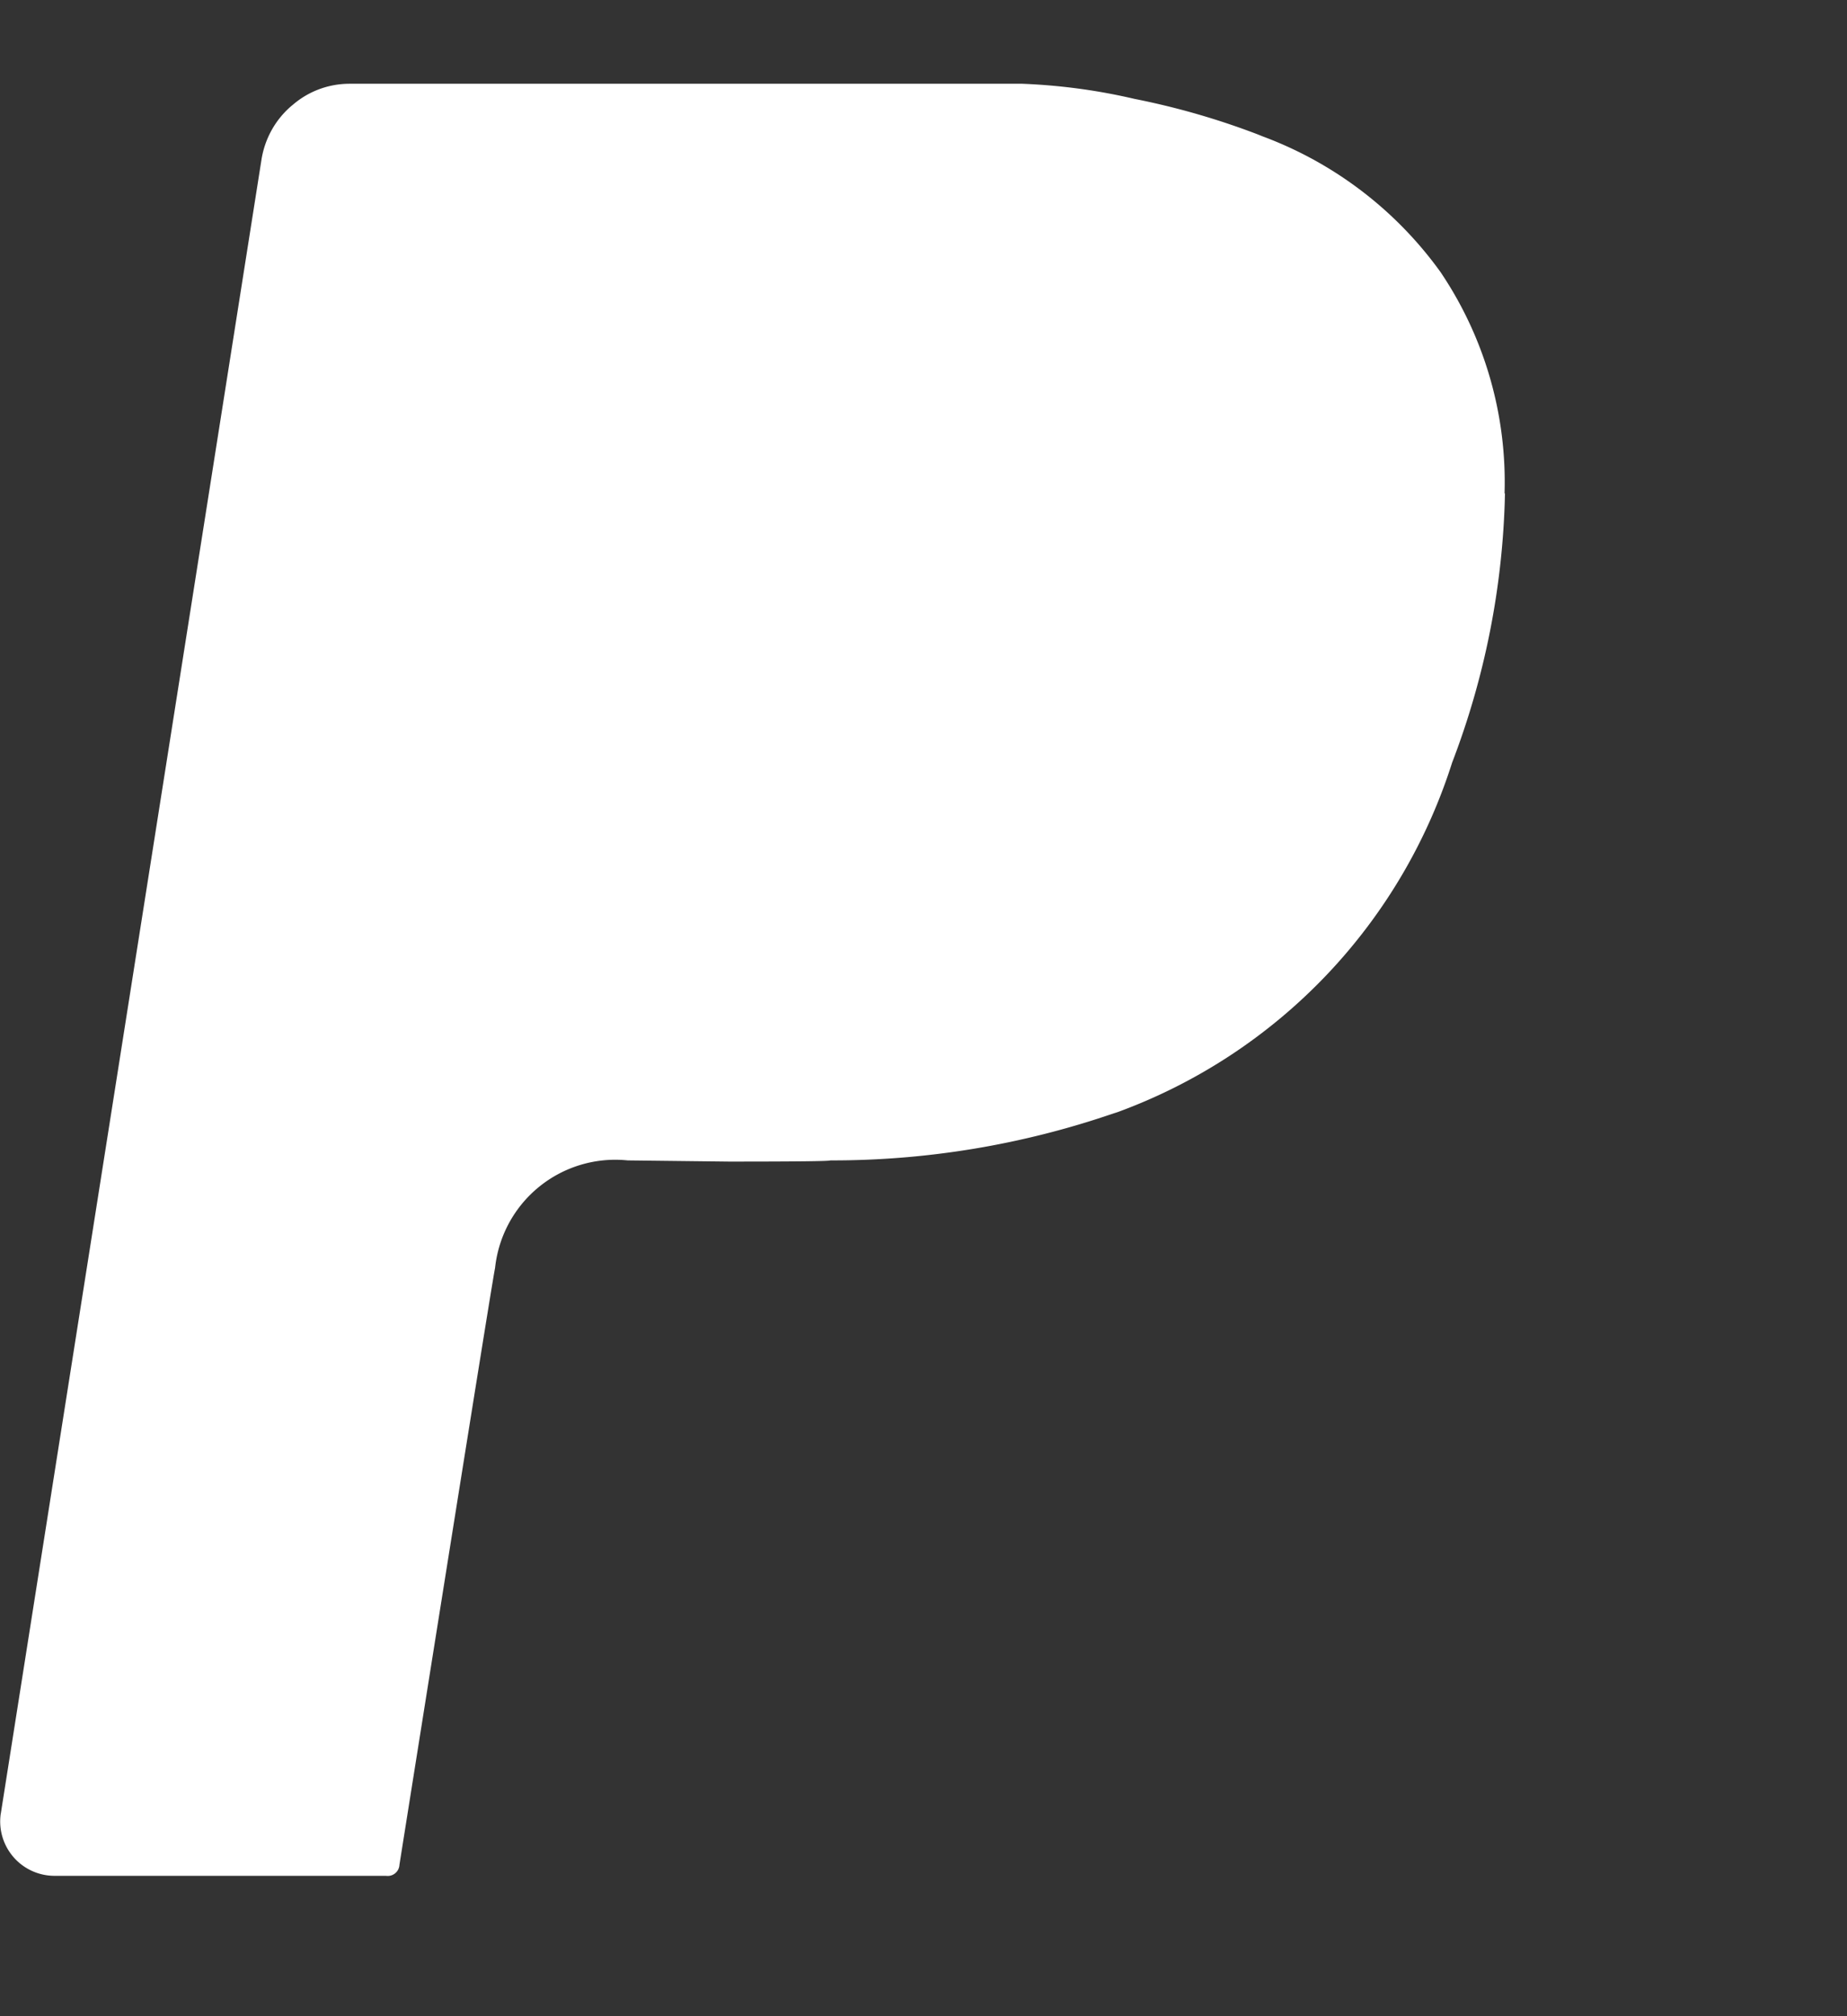 <svg xmlns="http://www.w3.org/2000/svg" viewBox="0 0 22 24" fill="#ffffff">
  <rect x="0" y="0" width="22" height="24" fill="#333333" stroke="none"/>
  <path d="M17.926 5.875a9.5 9.5 0 0 1-.638 3.225l.022-.065a6.54 6.54 0 0 1-4 4.204l-.045.014a10.3 10.3 0 0 1-3.375.56h-.001q0 .014-1.206.014l-1.206-.014a1.44 1.44 0 0 0-1.58 1.279l-.001.006q-.026.107-1.138 7.098a.14.14 0 0 1-.161.133h.001-3.95a.647.647 0 0 1-.639-.74v.003L3.116 1.891c.044-.259.177-.482.366-.639l.002-.001c.181-.158.42-.254.681-.254h8.012c.473.019.921.082 1.353.184l-.048-.01a9 9 0 0 1 1.554.45l-.061-.021a4.57 4.57 0 0 1 2.18 1.634l.009.013a4.47 4.47 0 0 1 .757 2.631v-.006z" />
</svg>
